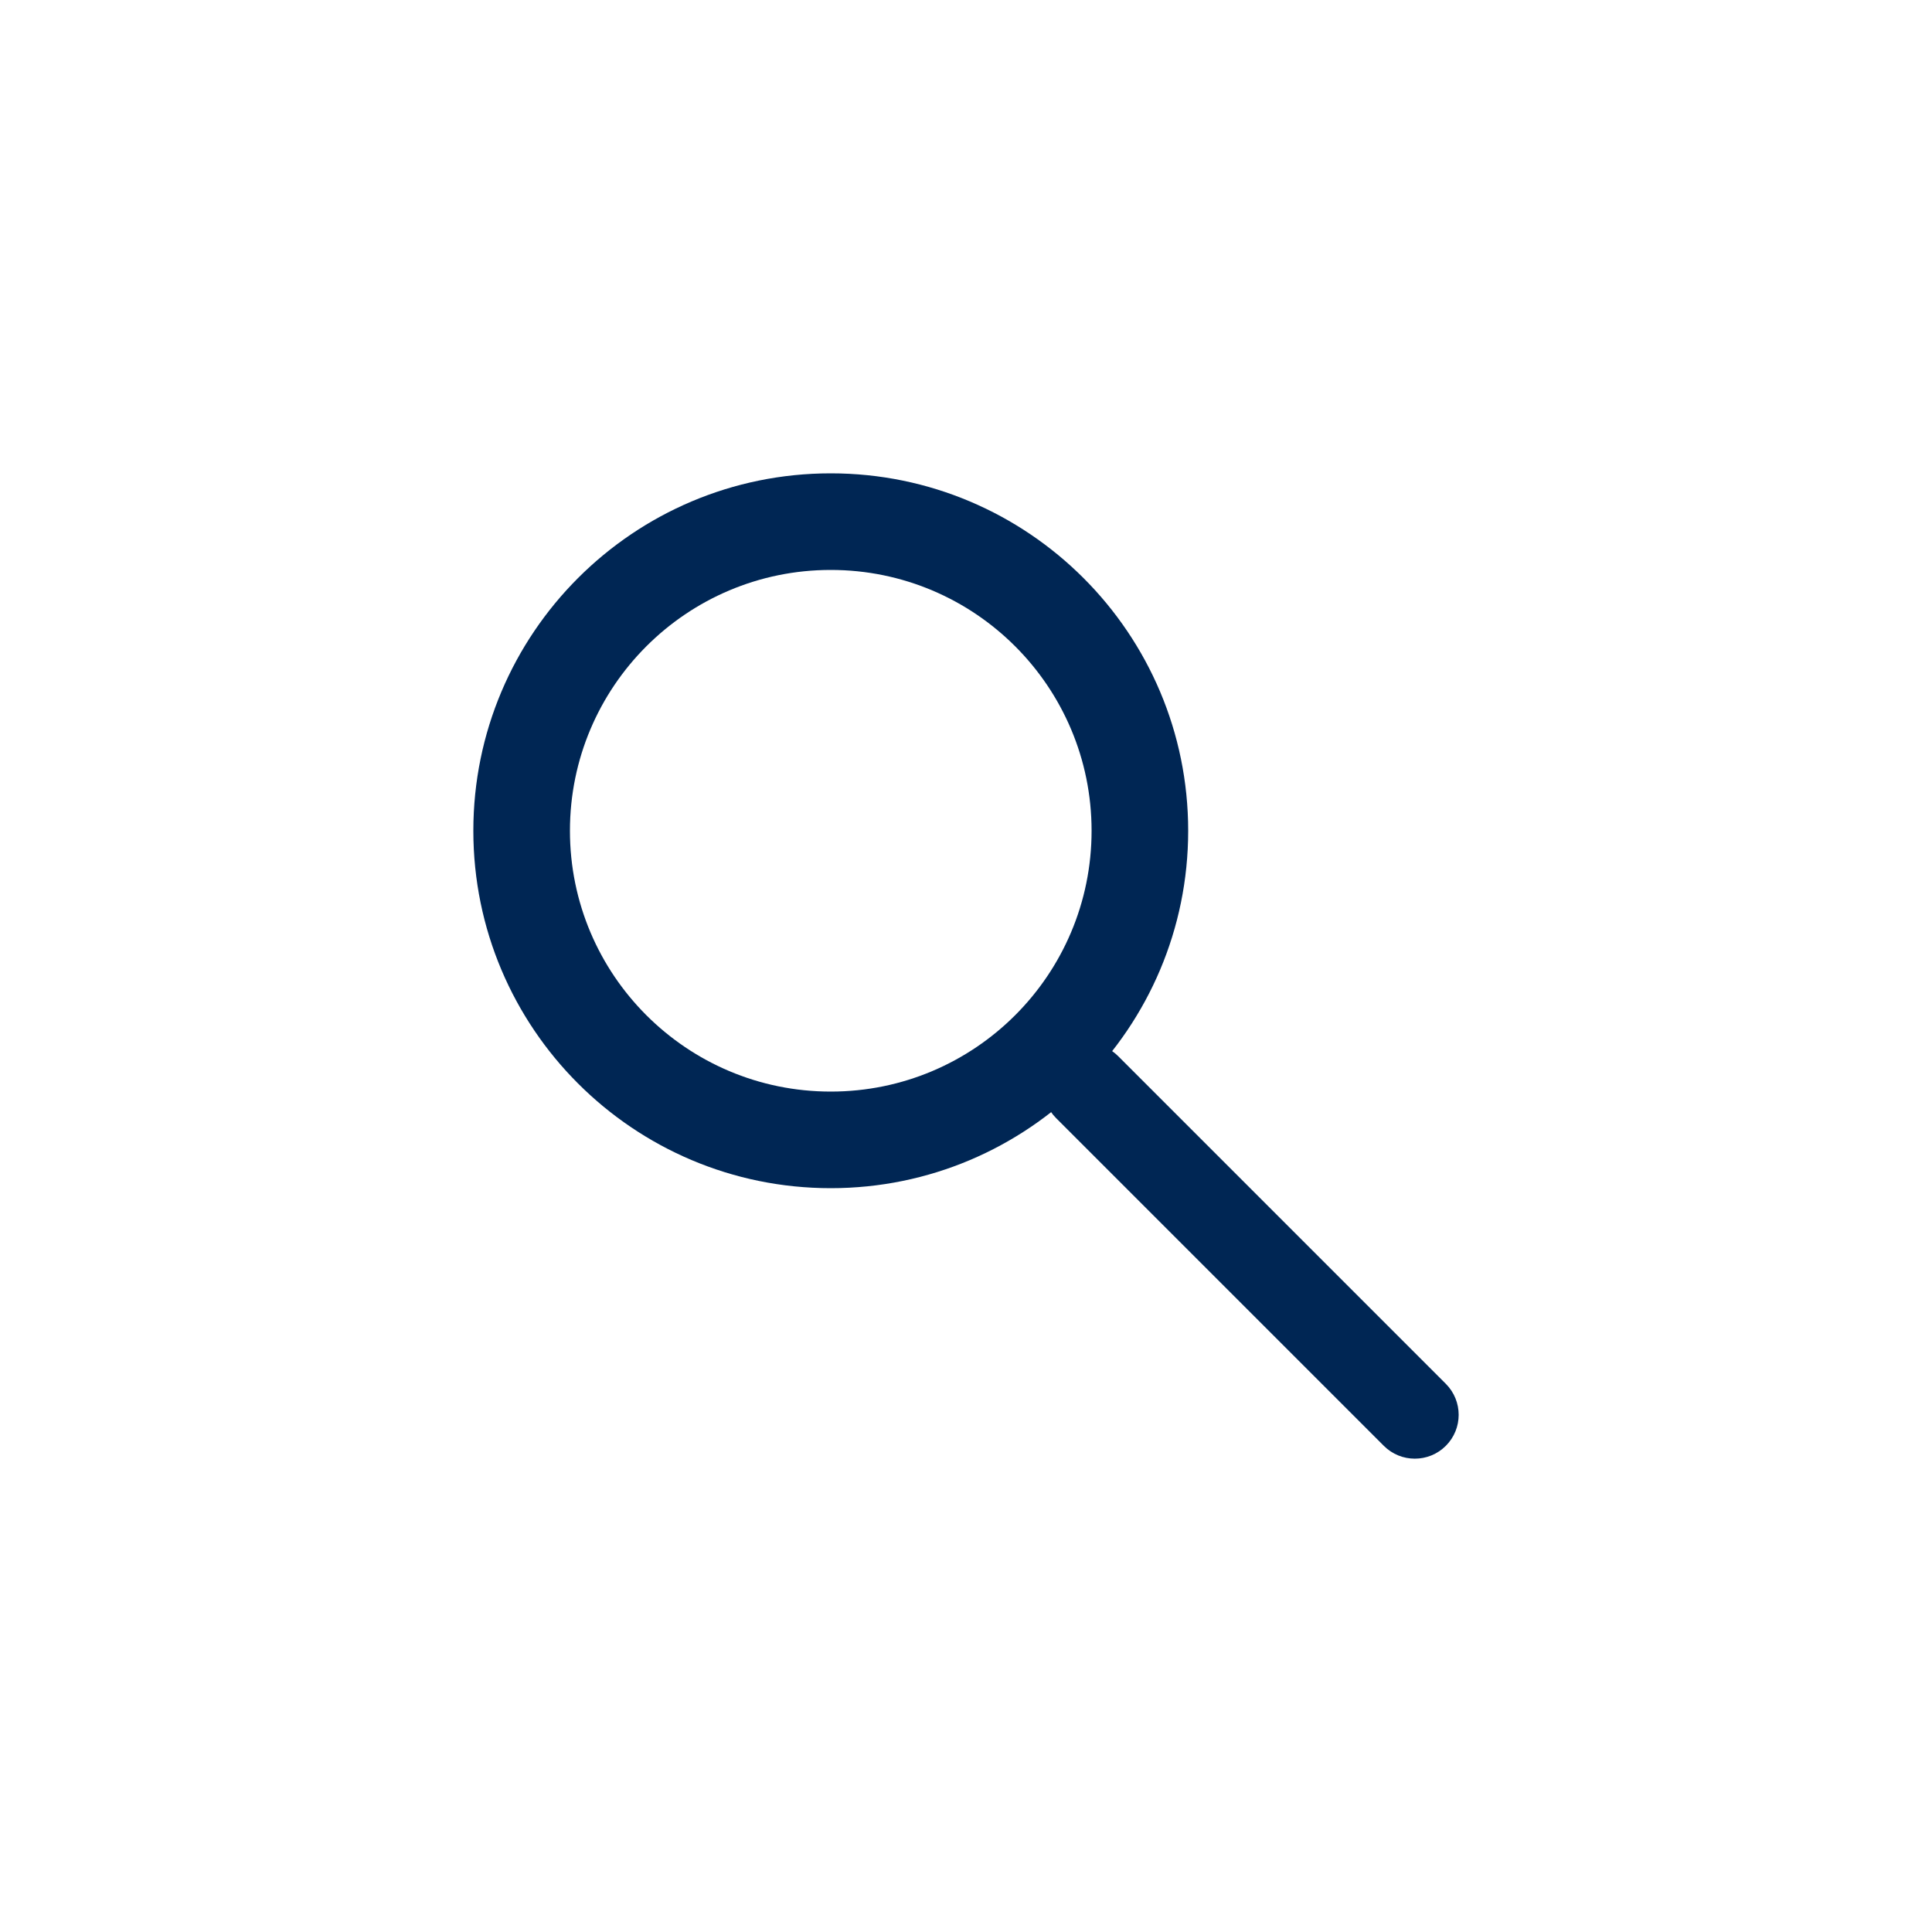 <?xml version="1.0" encoding="UTF-8"?>
<svg width="50px" height="50px" viewBox="0 0 50 50" version="1.1" xmlns="http://www.w3.org/2000/svg" xmlns:xlink="http://www.w3.org/1999/xlink">
    <!-- Generator: Sketch 51.3 (57544) - http://www.bohemiancoding.com/sketch -->
    <title>icon-search</title>
    <desc>Created with Sketch.</desc>
    <defs></defs>
    <g id="icon-search" stroke="none" stroke-width="1" fill="none" fill-rule="evenodd">
        <g id="Group-2" fill-rule="nonzero">
            <rect id="Rectangle" x="0" y="0" width="50" height="50"></rect>
            <g id="Group-41" transform="translate(12, 12)" fill="#002654">
                <path d="M16.25,9.5 C16.25,5.772 13.228,2.75 9.5,2.75 C5.772,2.75 2.75,5.772 2.75,9.5 C2.75,13.228 5.772,16.25 9.5,16.25 C13.228,16.25 16.25,13.228 16.25,9.5 Z M18.75,9.5 C18.75,14.608 14.608,18.75 9.5,18.75 C4.392,18.75 0.25,14.608 0.25,9.5 C0.25,4.392 4.392,0.25 9.5,0.25 C14.608,0.25 18.75,4.392 18.75,9.5 Z" id="Stroke-1417"></path>
                <path d="M15.332,16.937 C14.889,16.494 14.889,15.775 15.332,15.332 C15.775,14.889 16.494,14.889 16.937,15.332 L25.418,23.813 C25.861,24.257 25.861,24.975 25.418,25.418 C24.975,25.861 24.256,25.861 23.813,25.418 L15.332,16.937 Z" id="Stroke-1418"></path>
            </g>
        </g>
    </g>
</svg>